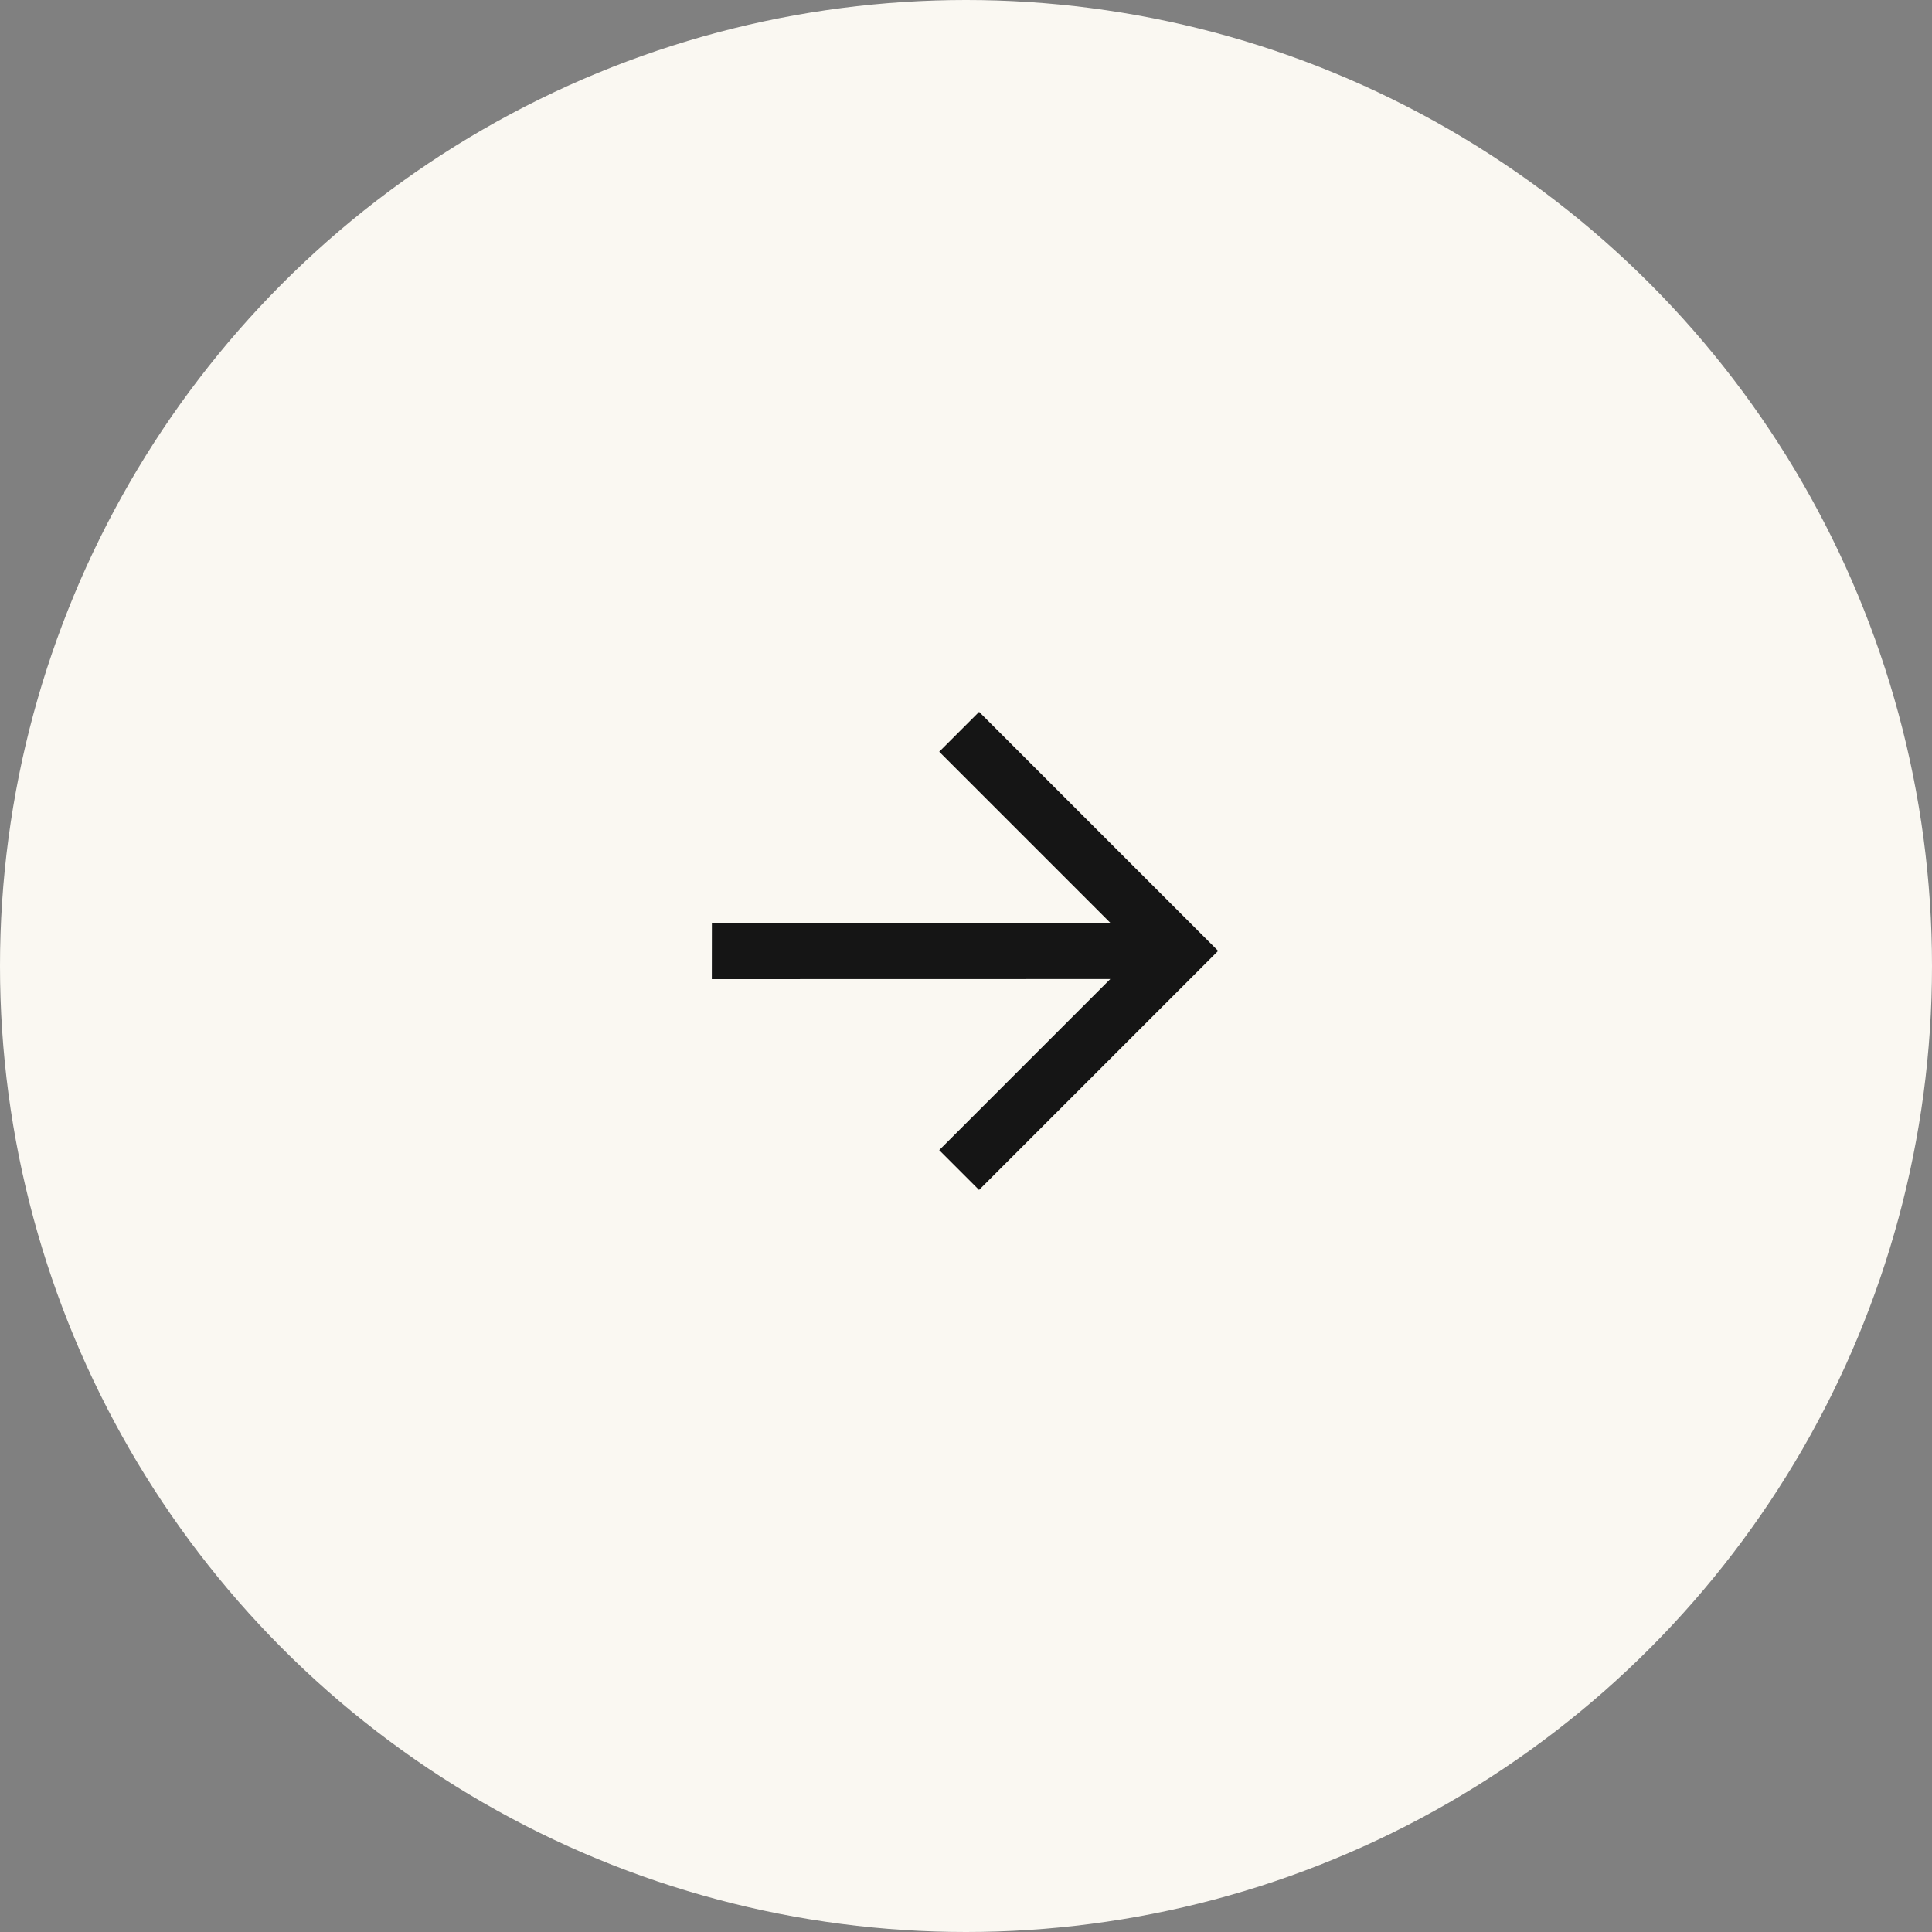 <svg xmlns="http://www.w3.org/2000/svg" width="64" height="64" viewBox="0 0 64 64">
  <rect x="0" y="0" width="64" height="64" fill="#808080" stroke="none"/>
  <g id="Group_5059" data-name="Group 5059" transform="translate(-445 -673)">
    <circle id="Ellipse_302" data-name="Ellipse 302" cx="32" cy="32" r="32" transform="translate(445 673)" fill="#faf8f2"/>
    <path id="arrow-up-right-sharp-regular" d="M41.683,96h.933v11.2H40.75V99.185l-8.671,8.675-.661.661L30.1,107.2l.661-.661,8.671-8.671H31.418V96H41.683Z" transform="translate(523.1 606.483) rotate(45)" fill="#151515"/>
  </g>
</svg>
